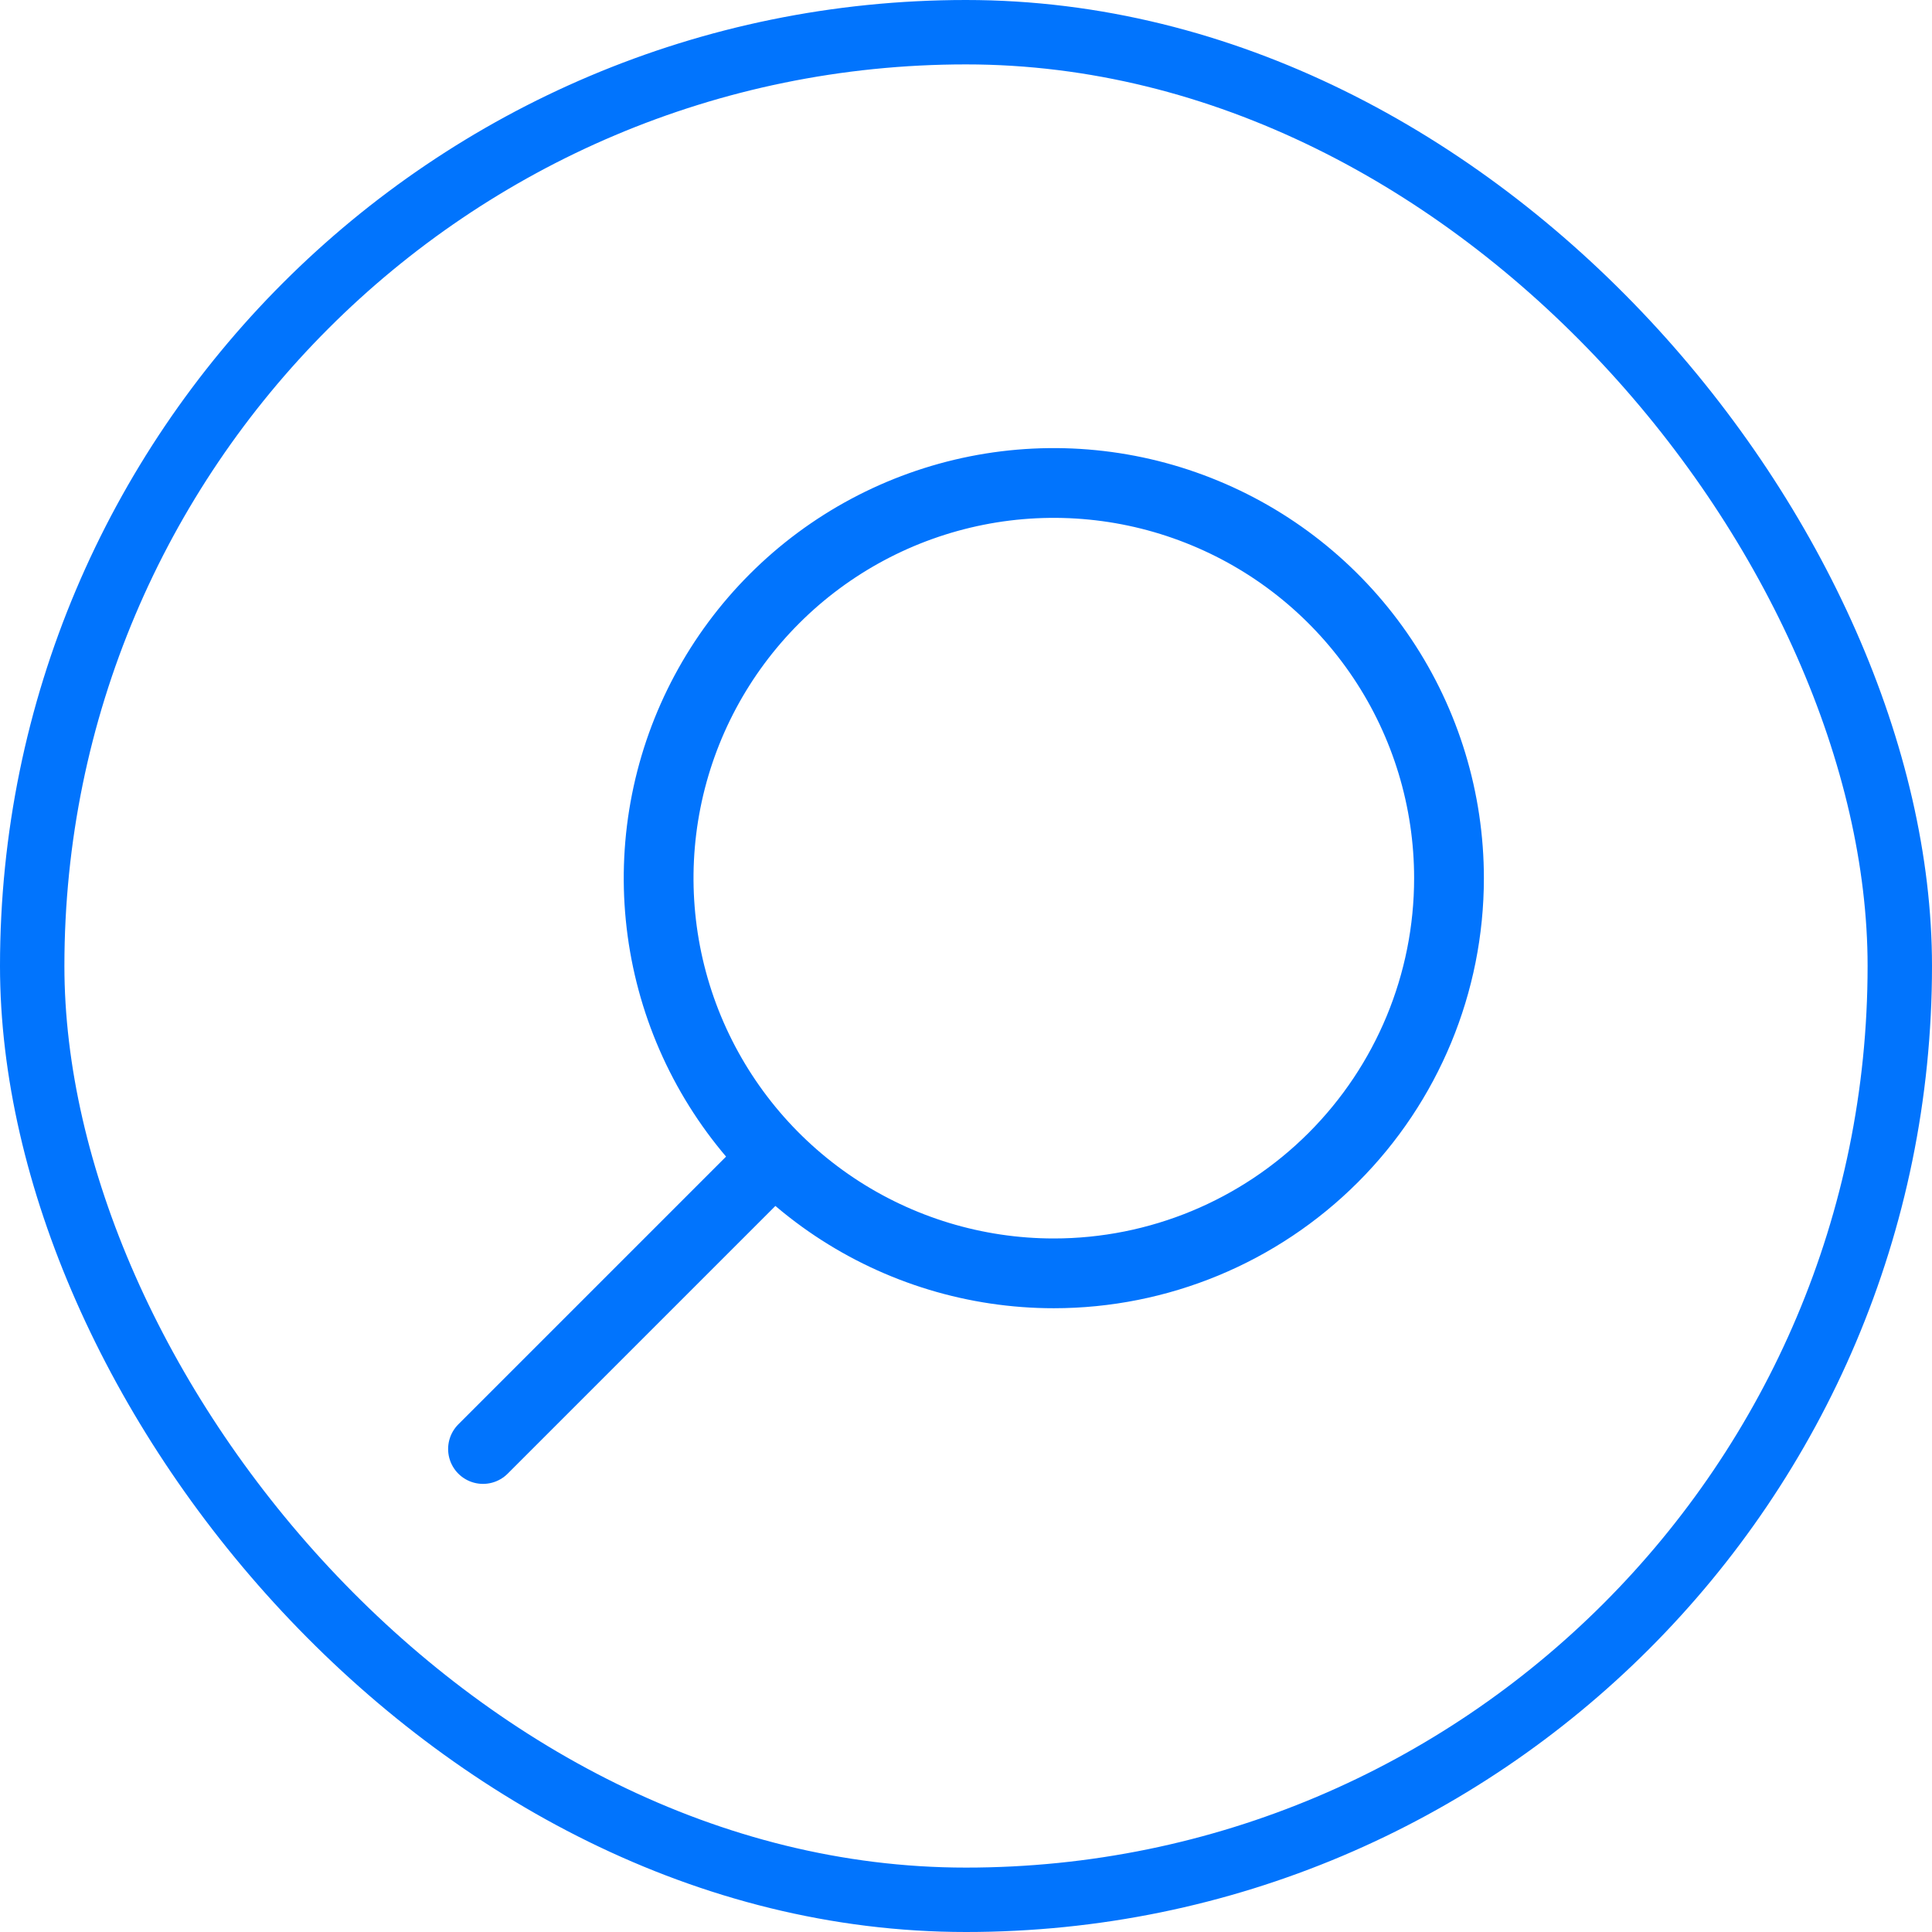 <?xml version="1.0" encoding="UTF-8"?> <svg xmlns="http://www.w3.org/2000/svg" width="36" height="36" viewBox="0 0 36 36" fill="none"> <rect x="0.6" y="0.6" width="34.8" height="34.8" rx="17.4" stroke="#0174FD" stroke-width="1.2"></rect> <path d="M27 16.364C27 14.907 26.568 13.483 25.759 12.273C24.95 11.062 23.8 10.118 22.454 9.561C21.109 9.003 19.628 8.857 18.2 9.141C16.771 9.426 15.459 10.127 14.43 11.157C13.4 12.187 12.698 13.499 12.414 14.927C12.13 16.355 12.276 17.836 12.833 19.181C13.391 20.527 14.335 21.677 15.545 22.486C16.756 23.295 18.18 23.727 19.636 23.727C21.589 23.727 23.462 22.951 24.843 21.57C26.224 20.189 27 18.317 27 16.364Z" stroke="#0174FD" stroke-width="1.3" stroke-miterlimit="10"></path> <path d="M14.143 21.857L9 27" stroke="#0174FD" stroke-width="1.3" stroke-miterlimit="10" stroke-linecap="round"></path> </svg> 